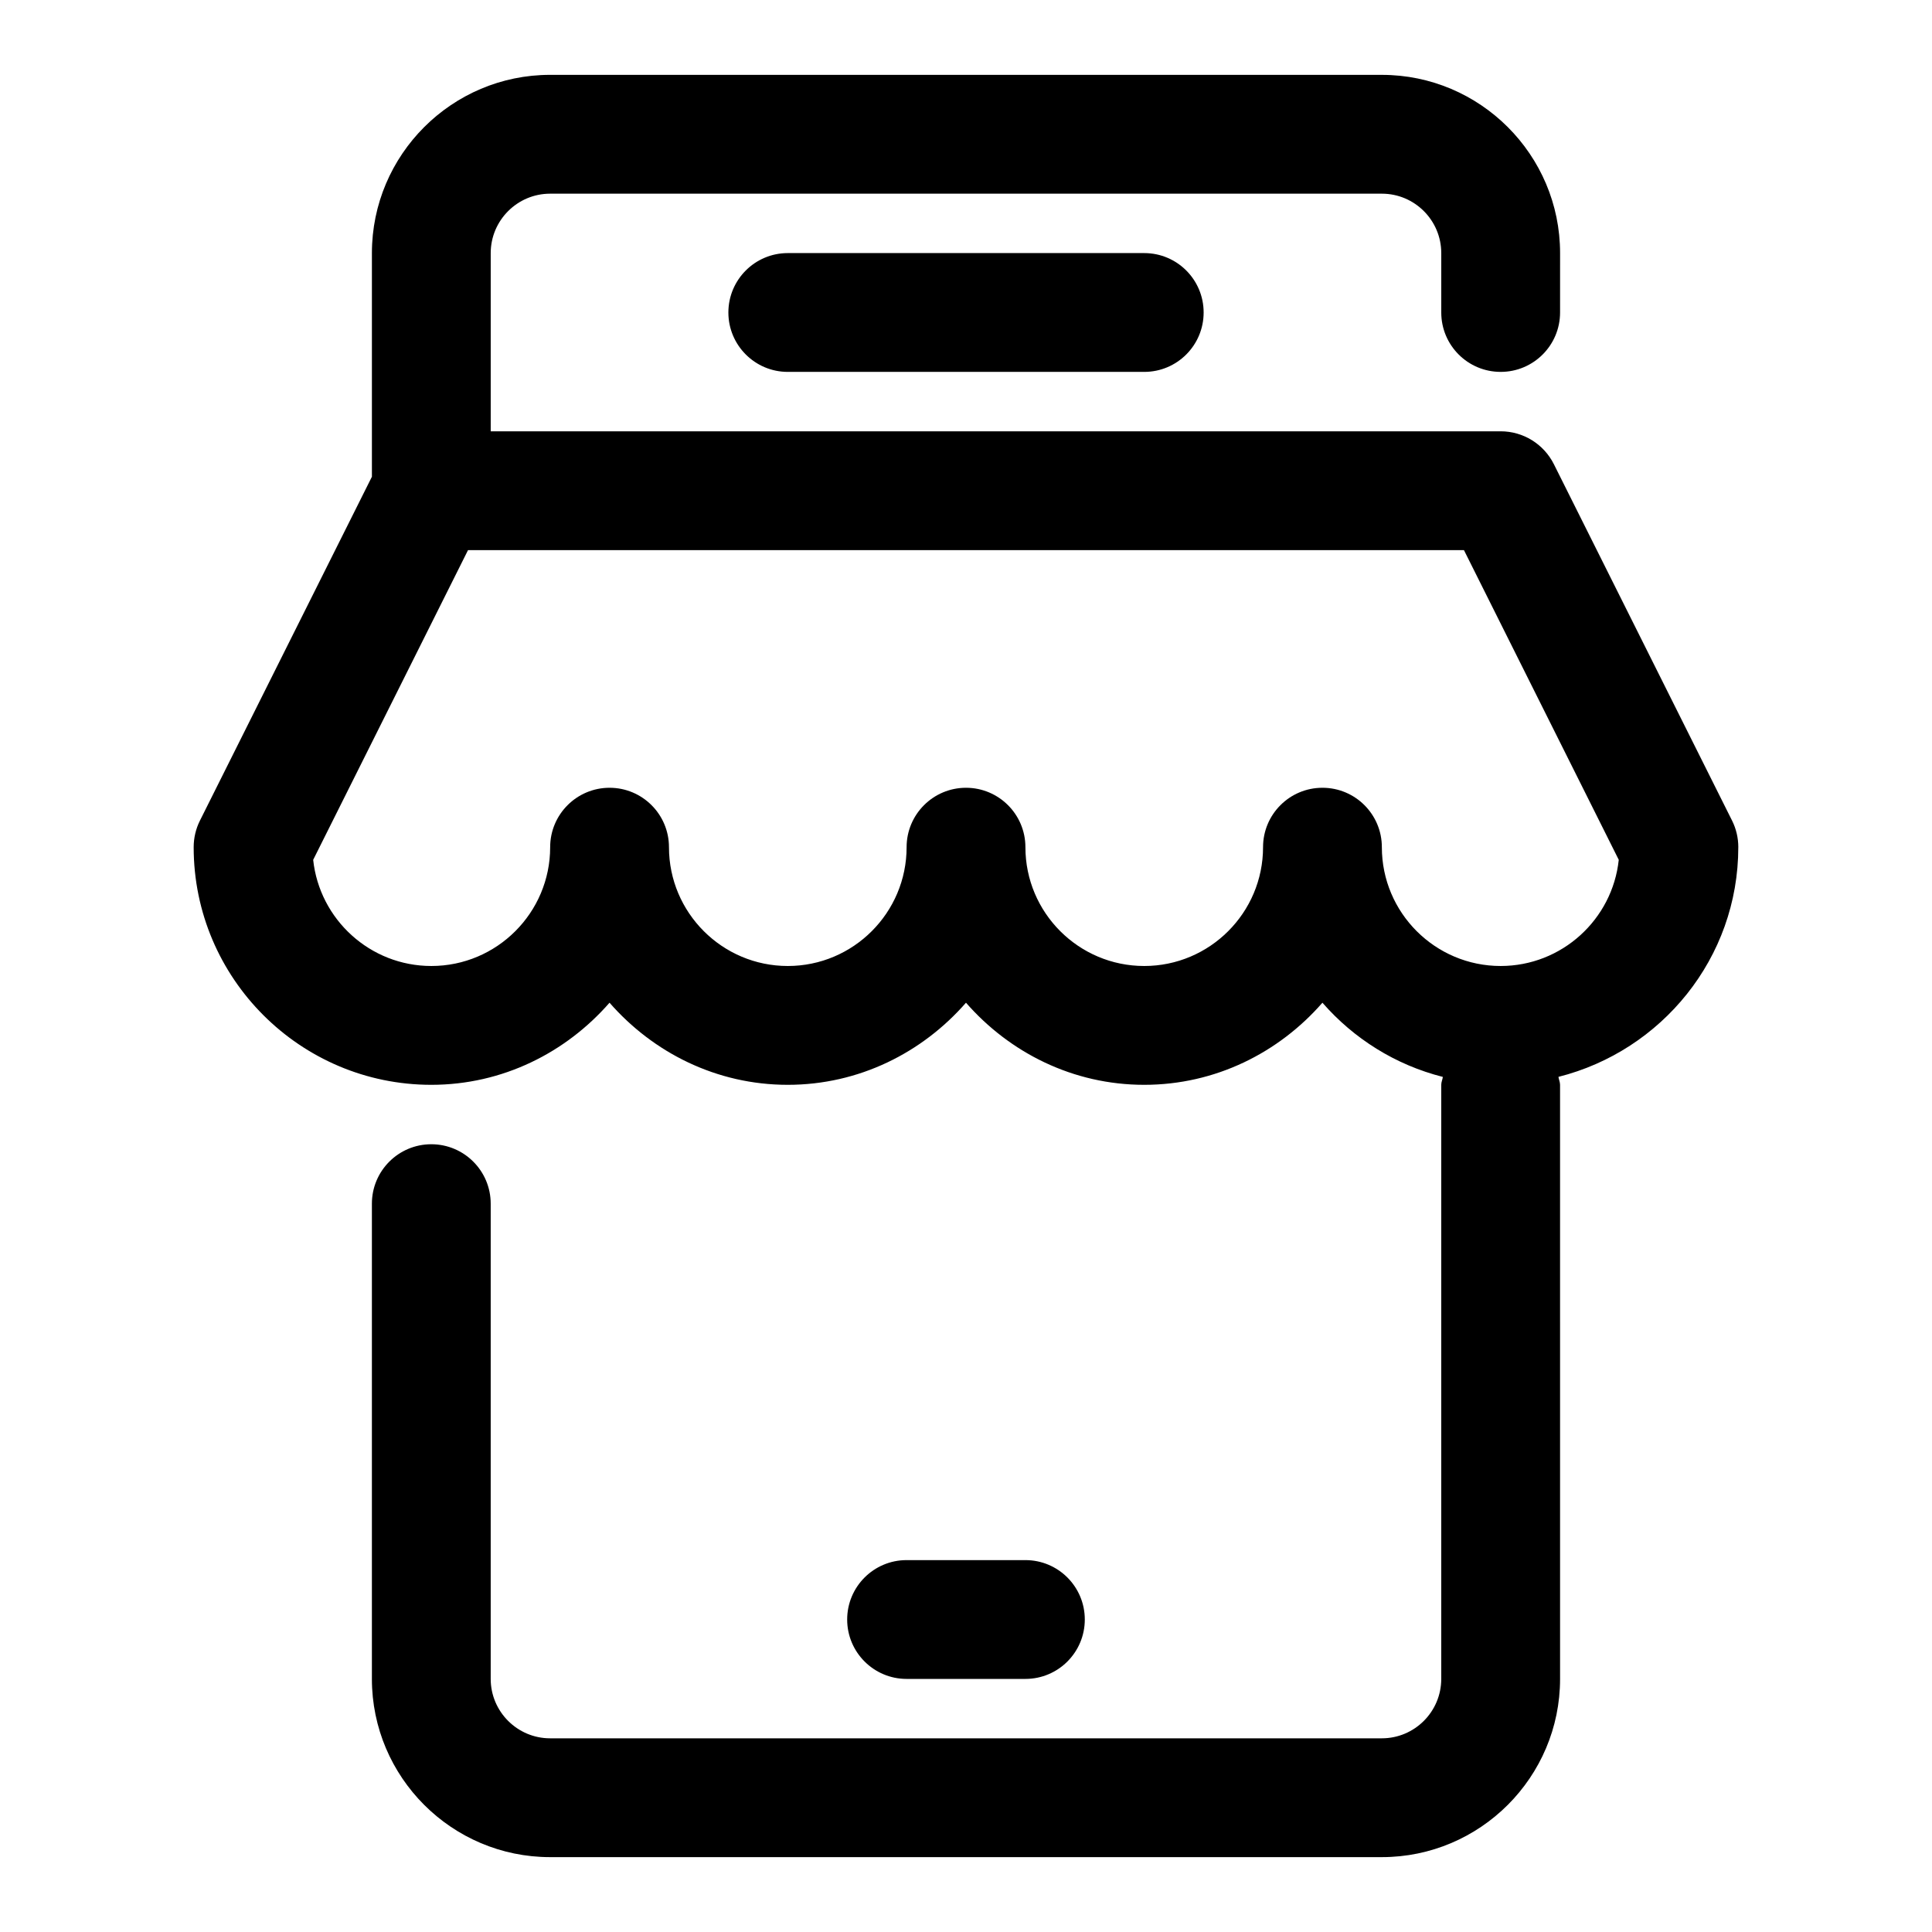 <?xml version="1.0" encoding="UTF-8"?>
<!-- Uploaded to: SVG Repo, www.svgrepo.com, Generator: SVG Repo Mixer Tools -->
<svg fill="#000000" width="800px" height="800px" version="1.1" viewBox="144 144 512 512" xmlns="http://www.w3.org/2000/svg">
 <g>
  <path d="m604.67 368.51c0-2.441-0.566-4.863-1.652-7.039l-47.23-94.465c-2.68-5.336-8.129-8.707-14.094-8.707h-267.65v-47.23c0-8.676 7.07-15.742 15.742-15.742h220.42c8.691 0 15.742 7.07 15.742 15.742v15.742c0 8.691 7.039 15.742 15.742 15.742 8.707 0 15.742-7.055 15.742-15.742l0.004-15.742c0-26.039-21.191-47.23-47.23-47.23l-220.42-0.004c-26.039 0-47.23 21.191-47.23 47.234v59.262l-45.578 91.141c-1.086 2.172-1.656 4.598-1.656 7.039 0 34.73 28.246 62.977 62.977 62.977 18.895 0 35.676-8.535 47.23-21.758 11.559 13.223 28.344 21.758 47.234 21.758 18.895 0 35.676-8.535 47.23-21.758 11.559 13.223 28.34 21.758 47.234 21.758s35.691-8.535 47.23-21.758c8.297 9.508 19.301 16.469 31.914 19.664-0.094 0.707-0.426 1.352-0.426 2.094v157.44c0 8.676-7.055 15.742-15.742 15.742h-220.42c-8.676 0-15.742-7.07-15.742-15.742v-125.95c0-8.691-7.055-15.742-15.742-15.742-8.691 0-15.742 7.055-15.742 15.742v125.95c0 26.039 21.191 47.23 47.23 47.23h220.42c26.039 0 47.23-21.191 47.23-47.23l-0.004-157.44c0-0.738-0.332-1.387-0.426-2.109 27.316-6.883 47.66-31.457 47.66-60.867zm-62.977 31.488c-17.367 0-31.488-14.121-31.488-31.488 0-8.691-7.039-15.742-15.742-15.742-8.707 0-15.742 7.055-15.742 15.742 0 17.367-14.121 31.488-31.488 31.488s-31.488-14.121-31.488-31.488c0-8.691-7.055-15.742-15.742-15.742-8.691 0-15.742 7.055-15.742 15.742 0 17.367-14.121 31.488-31.488 31.488-17.367 0-31.488-14.121-31.488-31.488 0-8.691-7.055-15.742-15.742-15.742-8.691 0-15.742 7.055-15.742 15.742 0 17.367-14.121 31.488-31.488 31.488-16.23 0-29.629-12.344-31.316-28.133l41.035-82.078h263.93l41.027 82.074c-1.668 15.793-15.082 28.137-31.297 28.137z"/>
  <path d="m415.74 588.93c8.707 0 15.742-7.055 15.742-15.742 0-8.691-7.039-15.742-15.742-15.742h-31.488c-8.691 0-15.742 7.055-15.742 15.742 0 8.691 7.055 15.742 15.742 15.742z"/>
  <path d="m352.77 211.07c-8.691 0-15.742 7.055-15.742 15.742 0 8.691 7.055 15.742 15.742 15.742h94.465c8.707 0 15.742-7.055 15.742-15.742 0-8.691-7.039-15.742-15.742-15.742z"/>
 </g>
</svg>